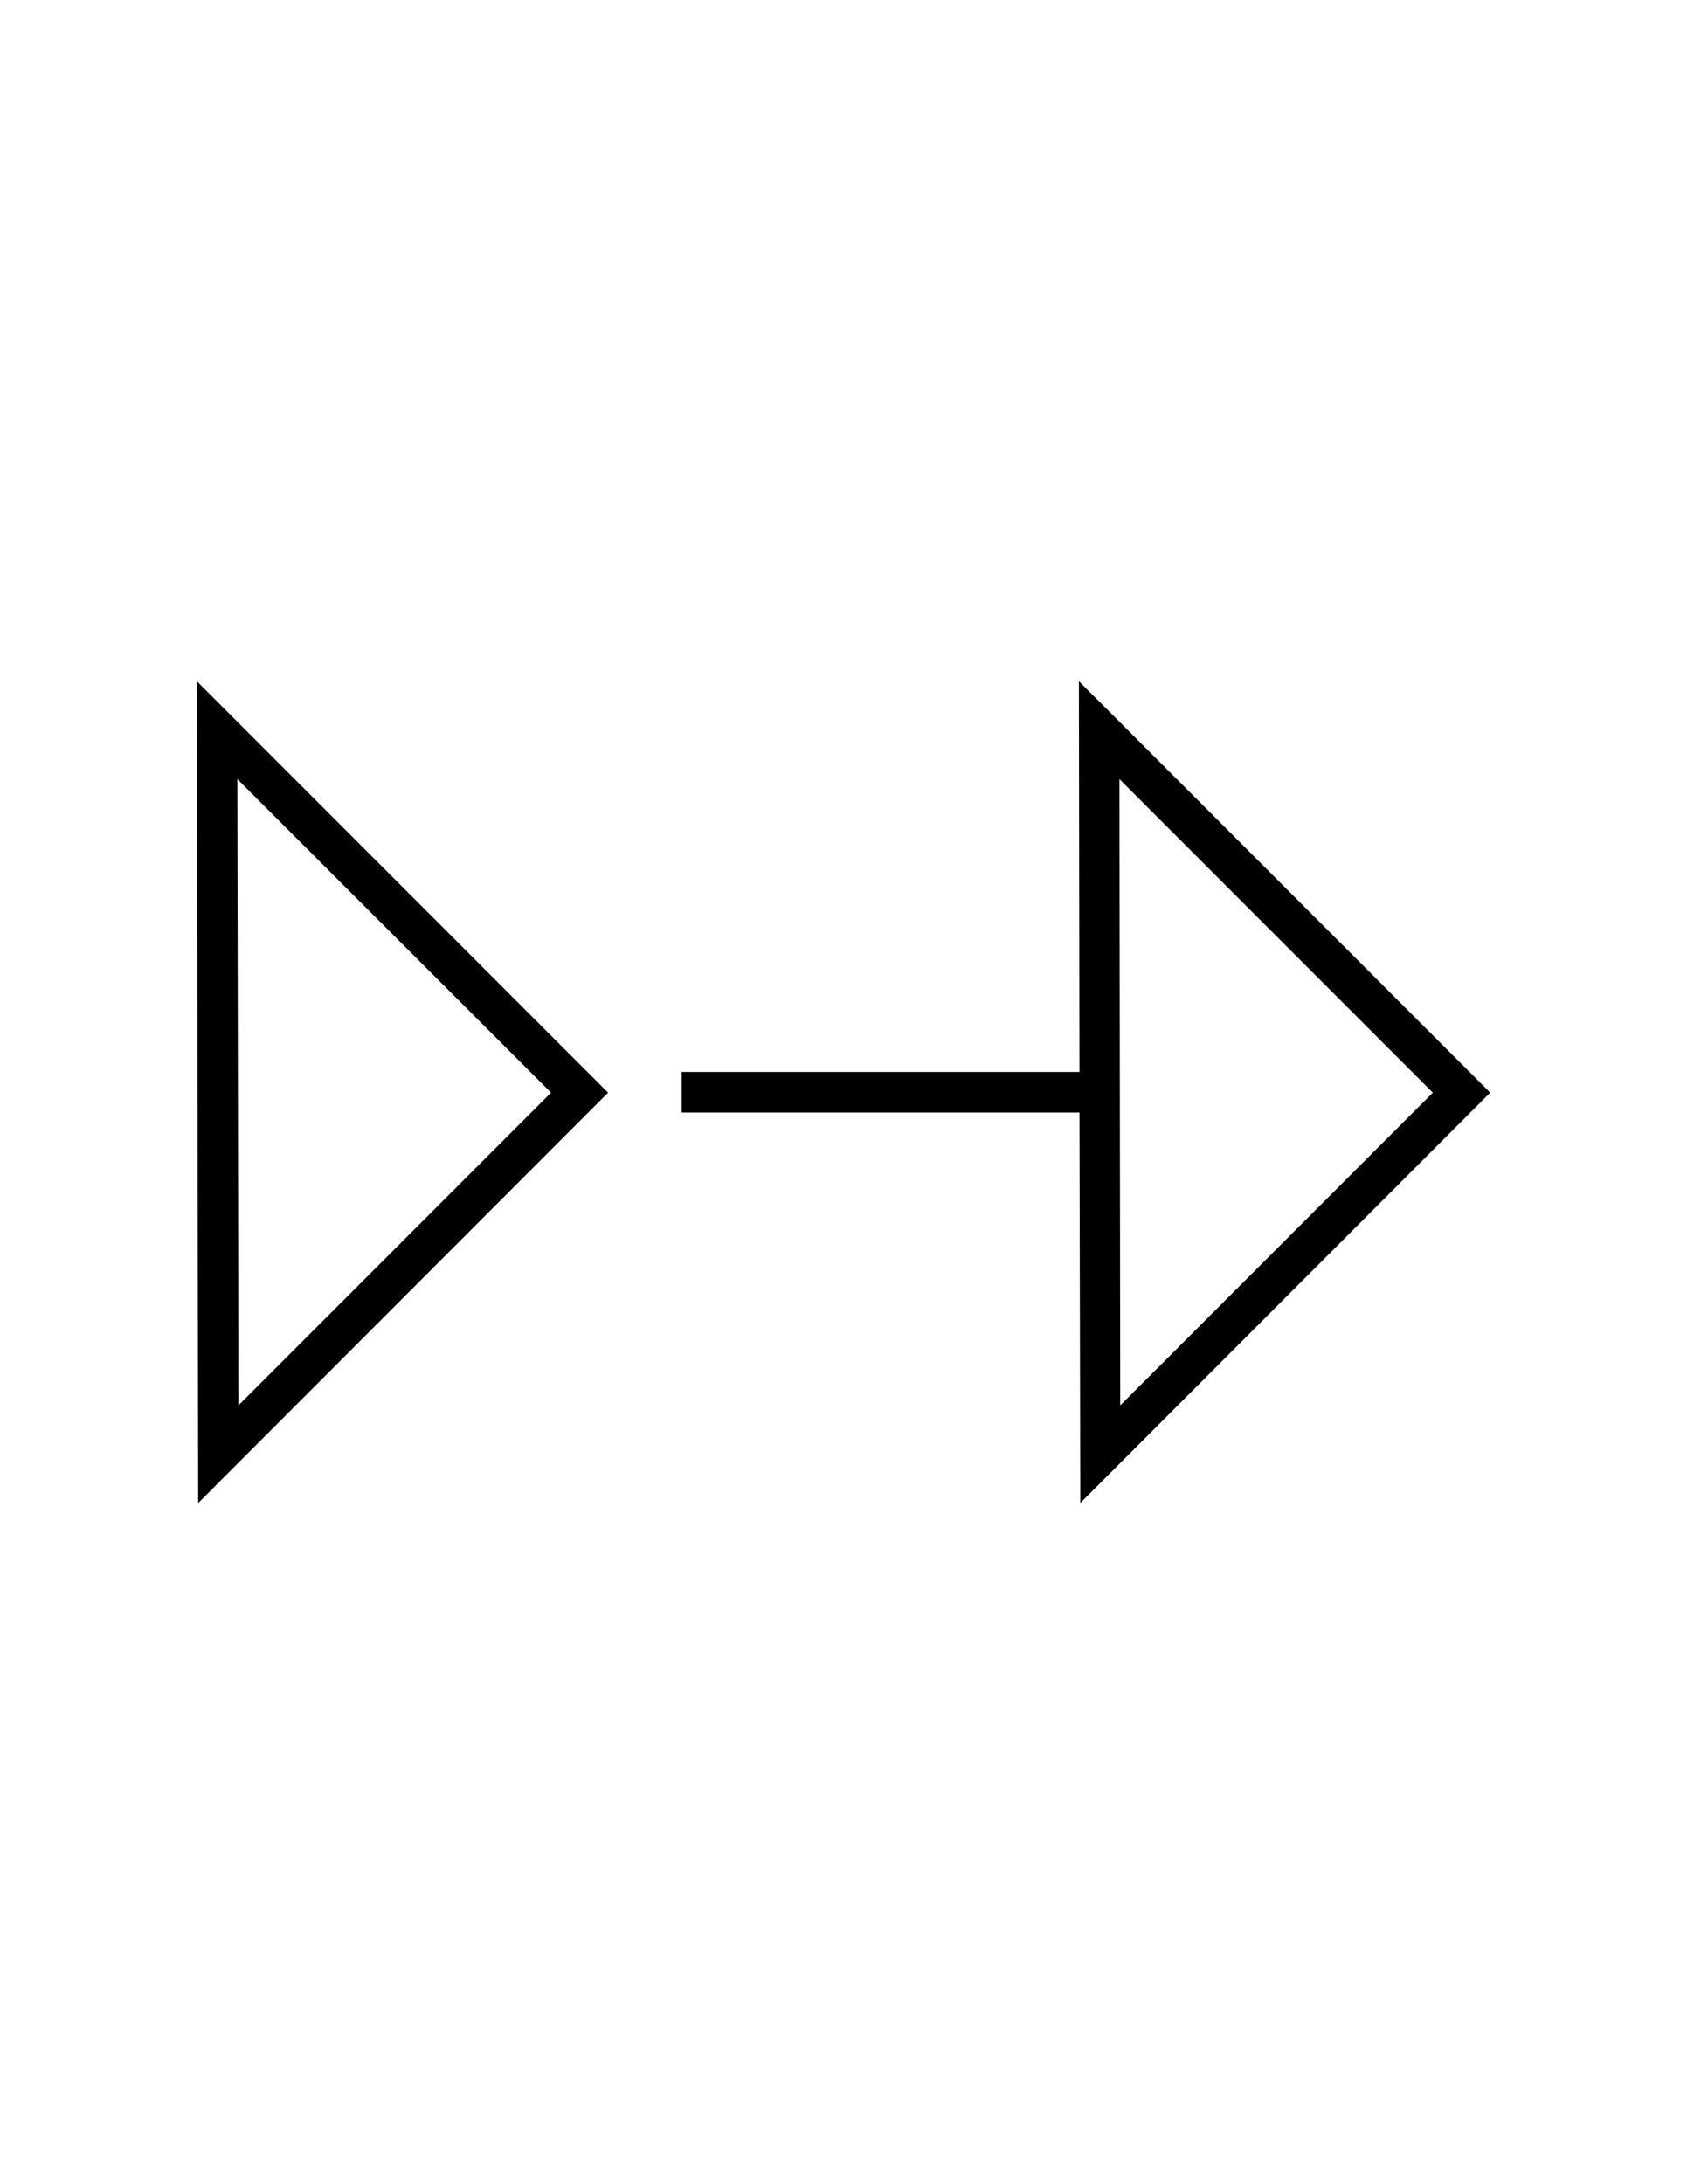 <?xml version="1.0" encoding="utf-8"?>
<!-- Generator: Adobe Illustrator 18.1.1, SVG Export Plug-In . SVG Version: 6.00 Build 0)  -->
<svg version="1.1" id="Layer_1" xmlns="http://www.w3.org/2000/svg" xmlns:xlink="http://www.w3.org/1999/xlink" x="0px" y="0px"
	 viewBox="0 0 612 792" enable-background="new 0 0 612 792" xml:space="preserve">
<g display="none">
	<rect x="-2932.4" y="-2753.3" display="inline" width="9052.5" height="4513.5"/>
</g>
<g display="none">
	<g display="inline">
		<polygon points="194.6,513.8 0,319.2 194,125.2 		"/>
	</g>
	<g display="inline">
		<polygon points="612,513.8 417.4,319.2 611.4,125.2 		"/>
	</g>
	
		<line display="inline" fill="none" stroke="#70C9E9" stroke-width="7" stroke-miterlimit="10" x1="153.1" y1="319.5" x2="382.6" y2="319.5"/>
</g>
<g>
	<path d="M391.6,388.7H247.3l0,14.7h144.3l0.3,141.6l148.7-148.8L391.4,247L391.6,388.7z M519.8,396.2L406.4,509.6l-0.3-227.1
		L519.8,396.2z"/>
	<path d="M71.4,247l0.5,298l148.7-148.8L71.4,247z M86.1,282.5l113.8,113.7L86.5,509.6L86.1,282.5z"/>
</g>
<g display="none">
	<g display="inline">
		<polygon points="13.5,319.2 184.5,148.2 185,490.7 		"/>
		<g>
			<path d="M175,171.3l0.4,296.3L27,319.2L175,171.3 M194,125.2L0,319.2l194.6,194.6L194,125.2L194,125.2z"/>
		</g>
	</g>
	<g display="inline">
		<polygon points="430.9,319.2 601.9,148.2 602.4,490.7 		"/>
		<g>
			<path d="M592.4,171.3l0.4,296.3L444.4,319.2L592.4,171.3 M611.4,125.2l-194,194L612,513.8L611.4,125.2L611.4,125.2z"/>
		</g>
	</g>
	<line display="inline" fill="none" stroke="#1A1718" stroke-miterlimit="10" x1="186.3" y1="319.5" x2="382.6" y2="319.5"/>
</g>
<g display="none">
	<polygon display="inline" points="194.4,386.4 382.6,386.4 382.6,252.6 194.2,252.6 194,125.2 0,319.2 194.6,513.8 	"/>
	<polygon display="inline" points="612,513.8 611.4,125.2 417.4,319.2 	"/>
</g>
</svg>
